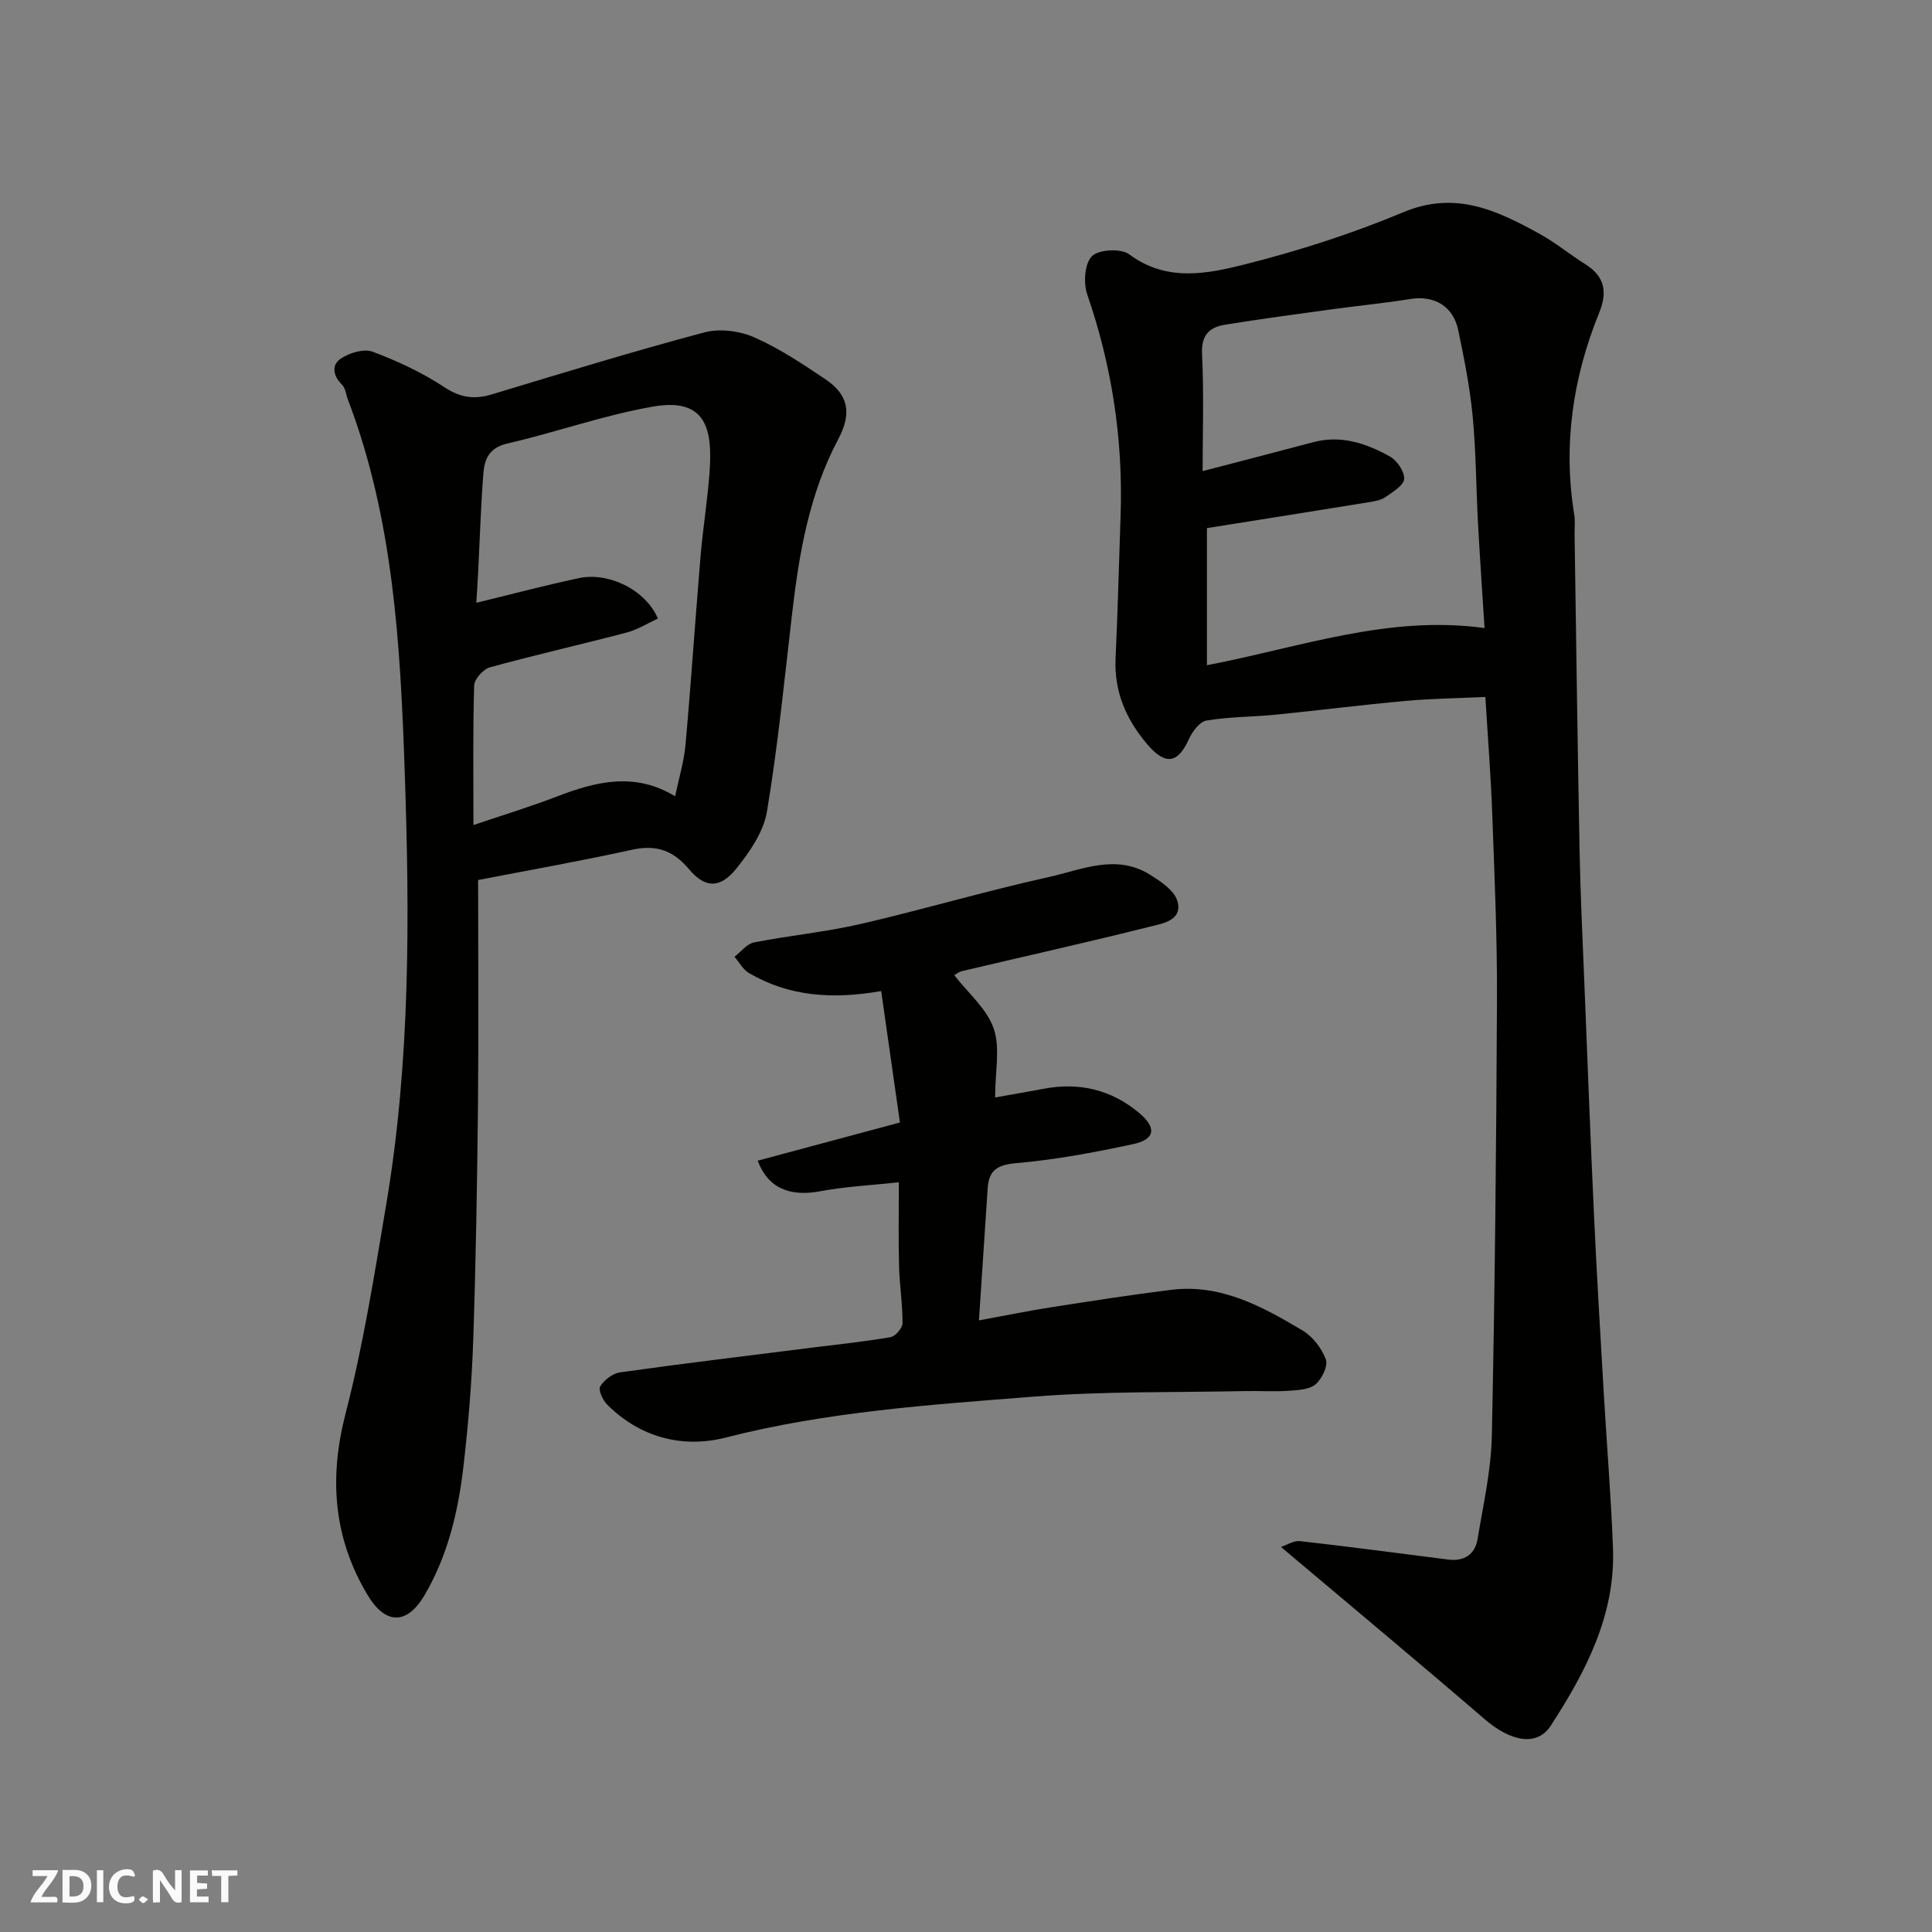 <svg enable-background="new 0 0 400 400" viewBox="0 0 400 400" xmlns="http://www.w3.org/2000/svg"><rect x="0" y="0" width="400" height="400" fill="#808080" stroke="none"/><g fill="#fafafb"><path d="m37.59 393.81c-.92.31-1.52.05-2-.78-.7-1.2-1.52-2.34-2.47-3.78v4.59c-.55.03-.95.05-1.41.07-.03-.37-.06-.64-.06-.91 0-1.91 0-3.81 0-5.7 1.13-.41 1.77-.03 2.29.91.62 1.11 1.38 2.14 2.31 3.19v-4.2h1.35v6.61z"/><path d="m12.94 393.88v-6.75c1.9.19 3.93-.54 5.37 1.29.8 1.01.78 2.88.03 3.97-1.37 1.97-3.4 1.51-5.4 1.49m1.45-1.22c2.04.12 2.92-.58 2.89-2.21-.03-1.51-.98-2.19-2.89-2z"/><path d="m11.81 393.87h-5.49c.68-2.18 2.47-3.48 3.51-5.45h-3.08v-1.21h5.29c-.71 2.13-2.44 3.48-3.47 5.51.86 0 1.63.04 2.39-.01.79-.05 1.14.21.85 1.16"/><path d="m39.33 393.86v-6.61h3.7v1.07h-2.22v1.52c.68.04 1.34.09 2.07.13v1.07c-.72.05-1.38.09-2.1.14v1.48h2.4v1.19h-3.85z"/><path d="m27.71 388.56c-1.15-.3-2.46-.61-3.1.64-.37.73-.41 1.93-.06 2.67.63 1.35 1.99.93 3.17.68.35.94-.01 1.32-.93 1.46-1.62.25-3.05-.27-3.76-1.48-.73-1.24-.6-3.03.31-4.17.88-1.11 2.71-1.7 4-1.16.32.13.44.74.65 1.12-.1.08-.19.16-.28.24"/><path d="m49.15 387.24v1.07c-.59.02-1.17.05-1.87.08v5.44h-1.48v-5.44h-1.85c-.05-.4-.08-.73-.13-1.15z"/><path d="m20.06 387.21h1.33v6.62h-1.33z"/><path d="m30.68 393.25c-.49.38-.8.79-1.05.76-.32-.05-.6-.45-.9-.7.26-.24.51-.64.8-.67.29-.04.62.3 1.15.61"/></g><path d="m307.53 144.3c-5.49.26-11.04.32-16.56.82-8.98.81-17.93 1.96-26.91 2.85-4.75.47-9.58.42-14.27 1.21-1.42.24-2.95 2.3-3.66 3.88-2.27 5.03-4.85 5.41-8.52 1.13-4.45-5.19-6.97-10.97-6.64-17.96.46-9.76.69-19.53 1.03-29.3.56-15.75-1.75-31.04-6.9-45.97-.82-2.37-.54-6.41.97-7.92 1.42-1.41 6.03-1.65 7.73-.38 7.72 5.75 16.06 4.06 23.92 2.08 11.15-2.81 22.22-6.36 32.82-10.8 10.79-4.53 19.46-.36 28.29 4.52 3.27 1.81 6.2 4.24 9.38 6.23 4.02 2.53 4.64 5.73 2.89 10.04-5.47 13.47-7.53 27.41-5.16 41.88.21 1.3.04 2.66.06 3.99.33 21.77.61 43.53 1.03 65.3.17 9.1.61 18.2.98 27.3.65 16.2 1.27 32.41 2.02 48.6.56 12.04 1.28 24.07 1.98 36.11.63 10.87 1.53 21.73 1.94 32.61.52 13.88-5.64 25.61-12.9 36.79-2.82 4.33-8.25 3.29-13.64-1.35-13.79-11.87-27.77-23.51-42.2-35.68 1.11-.36 2.61-1.36 3.99-1.2 10.23 1.14 20.43 2.53 30.64 3.81 3.29.41 5.54-1.04 6.08-4.26 1.17-7.09 2.8-14.22 2.95-21.35.63-30.09.93-60.19 1.06-90.29.06-12.77-.5-25.54-.97-38.3-.29-8.06-.93-16.12-1.43-24.39zm-.17-14.27c-.45-7.08-.95-14.32-1.35-21.57-.4-7.43-.41-14.88-1.11-22.28-.57-5.99-1.76-11.93-2.99-17.83-1.04-4.99-5-7.24-9.89-6.45-5.33.86-10.71 1.38-16.06 2.11-7.45 1.02-14.91 2.01-22.33 3.22-3.2.52-4.95 2.11-4.76 6.03.4 8.3.12 16.64.12 24.28 7.63-1.99 15.25-3.95 22.86-5.98 5.8-1.55 11.05.23 15.94 2.97 1.47.82 3.02 3.13 2.92 4.64-.09 1.34-2.34 2.66-3.82 3.72-.88.63-2.11.86-3.21 1.04-11.42 1.86-22.86 3.67-33.8 5.41v28.39c19.39-3.73 37.51-10.43 57.48-7.7z" fill="#010100"/><path d="m98.99 182.2c0 15.79.12 31.21-.03 46.61-.17 16.27-.44 32.54-.99 48.8-.3 8.71-1.02 17.43-2.03 26.09-1.08 9.26-3.22 18.32-8 26.49-3.68 6.29-8.15 6.25-11.88-.03-7.07-11.88-7.96-24.2-4.48-37.64 3.66-14.17 5.95-28.72 8.39-43.18 5.01-29.71 4.85-59.76 3.82-89.69-.9-25.98-2.3-52.11-11.75-76.89-.4-1.06-.51-2.42-1.25-3.14-1.9-1.87-2.18-4.1-.19-5.4 1.78-1.17 4.74-2.08 6.53-1.41 5.15 1.94 10.26 4.31 14.85 7.34 3.34 2.2 6.21 2.6 9.86 1.5 14.62-4.42 29.23-8.9 43.98-12.83 3.16-.84 7.26-.32 10.29 1 5.18 2.27 9.99 5.49 14.73 8.66 4.8 3.21 5.59 7.03 2.72 12.43-6.02 11.33-8.12 23.66-9.57 36.19-1.59 13.66-2.94 27.37-5.2 40.92-.7 4.2-3.56 8.35-6.33 11.8-3.34 4.14-6.43 4.14-9.77.18-3.34-3.97-6.82-5.17-11.87-4.06-10.8 2.37-21.69 4.29-31.83 6.26zm40.79-17.33c.77-3.72 1.83-7.18 2.15-10.7 1.16-12.93 2.01-25.9 3.1-38.84.49-5.87 1.45-11.71 1.88-17.58.65-8.97-.74-15.48-11.72-13.57-10.19 1.78-20.06 5.32-30.17 7.65-3.73.86-4.71 3.21-4.94 6.16-.53 6.74-.73 13.51-1.07 20.26-.12 2.41-.29 4.82-.39 6.55 6.81-1.65 13.97-3.55 21.2-5.1 6.25-1.33 13.88 2.47 16.39 8.36-2.12.98-4.18 2.3-6.43 2.89-9.43 2.48-18.94 4.63-28.34 7.21-1.38.38-3.23 2.43-3.27 3.75-.28 9.47-.15 18.95-.15 28.91 6.01-2.04 11.76-3.79 17.36-5.94 8.08-3.11 16.09-5.08 24.4-.01z" fill="#010100"/><path d="m186.32 232.4c-1.3-9.12-2.58-18.1-3.88-27.21-10.14 1.77-19.1 1.11-27.36-3.72-1.24-.72-2.02-2.24-3.01-3.38 1.34-1.03 2.56-2.68 4.04-2.97 7.35-1.45 14.87-2.15 22.16-3.84 12.99-3 25.79-6.81 38.8-9.68 6.82-1.51 13.93-4.87 20.91-.57 2.26 1.4 5.13 3.28 5.78 5.51 1.17 4.02-3.06 4.66-5.66 5.31-12.94 3.24-25.95 6.15-38.94 9.21-.6.14-1.12.58-1.6.83 2.89 3.73 6.75 6.96 8.17 11.04 1.39 4 .3 8.87.3 14.29 3.6-.64 6.84-1.2 10.08-1.81 7.36-1.39 14.01.21 19.74 5.01 3.67 3.08 3.31 5.48-1.25 6.46-7.96 1.71-16.02 3.22-24.12 3.93-3.91.34-5.74 1.39-5.99 5.17-.58 8.85-1.17 17.7-1.81 27.39 5.62-1.03 10.35-2 15.12-2.74 8.23-1.28 16.46-2.57 24.73-3.59 10.23-1.26 18.8 3.46 27.12 8.4 2.12 1.26 4 3.7 4.85 6.02.49 1.34-.82 4.06-2.15 5.17-1.33 1.1-3.67 1.19-5.6 1.32-2.99.2-6 0-8.99.06-14.6.31-29.24 0-43.78 1.15-21.35 1.68-42.74 3.1-63.68 8.46-8.89 2.28-17.69.06-24.56-6.78-.93-.92-1.92-3.07-1.48-3.79.82-1.34 2.59-2.7 4.12-2.92 13.29-1.86 26.62-3.46 39.94-5.14 5.36-.68 10.75-1.22 16.06-2.15 1.01-.18 2.48-1.88 2.48-2.88.02-3.93-.62-7.87-.72-11.81-.15-5.48-.04-10.96-.04-17.37-5.7.62-11.04.87-16.24 1.85-6.29 1.18-10.82-.57-12.99-6.32 9.55-2.55 19.05-5.11 29.45-7.91z" fill="#010100"/></svg>